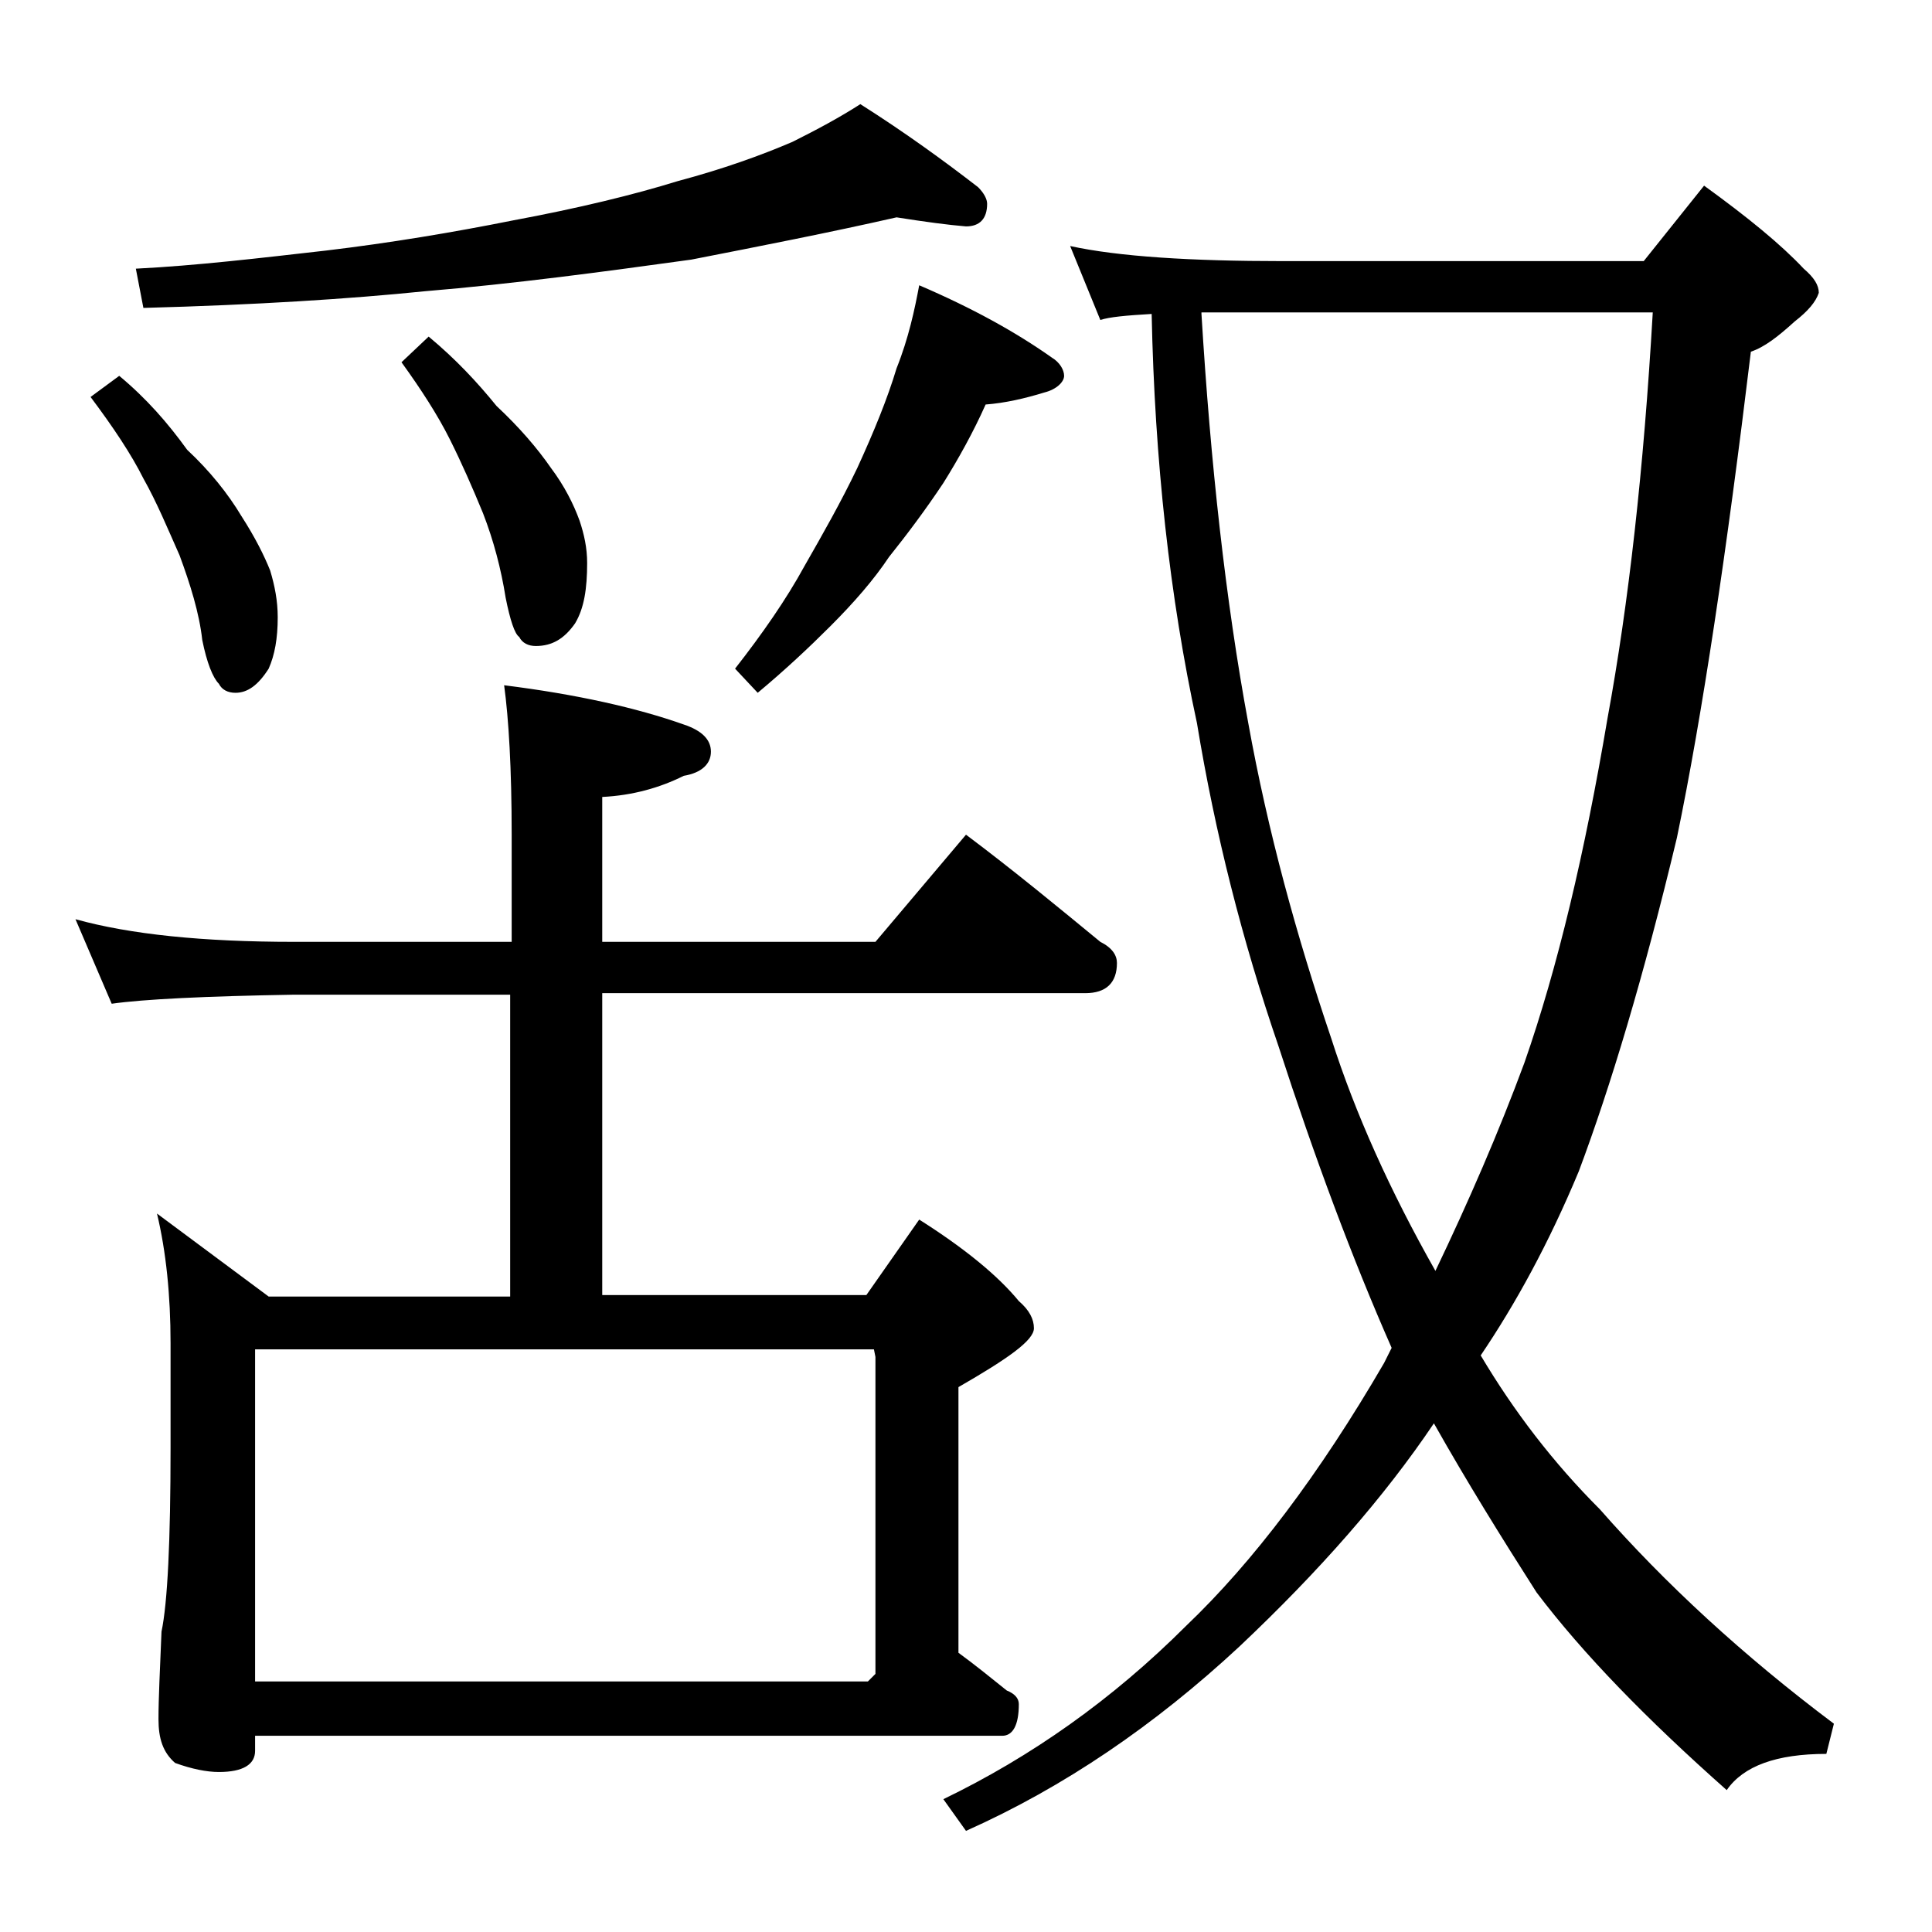 <?xml version="1.0" encoding="utf-8"?>
<!-- Generator: Adobe Illustrator 18.0.0, SVG Export Plug-In . SVG Version: 6.00 Build 0)  -->
<!DOCTYPE svg PUBLIC "-//W3C//DTD SVG 1.1//EN" "http://www.w3.org/Graphics/SVG/1.1/DTD/svg11.dtd">
<svg version="1.1" id="Layer_1" xmlns="http://www.w3.org/2000/svg" xmlns:xlink="http://www.w3.org/1999/xlink" x="0px" y="0px"
	 viewBox="0 0 128 128" enable-background="new 0 0 128 128" xml:space="preserve">
<path d="M5,60.9c3.6,1,8.4,1.5,14.5,1.5h14.4v-7.1c0-4.4-0.2-7.7-0.5-9.9c4.8,0.6,8.8,1.5,11.9,2.6c1.2,0.4,1.8,1,1.8,1.8
	c0,0.8-0.6,1.4-1.8,1.6c-1.6,0.8-3.4,1.3-5.4,1.4v9.6H58l6-7.1c3.2,2.4,6.1,4.8,8.9,7.1c0.8,0.4,1.1,0.9,1.1,1.4c0,1.3-0.7,2-2.1,2
	h-32v20h17.5l3.5-5c3,1.9,5.2,3.7,6.6,5.4c0.7,0.6,1,1.2,1,1.8c0,0.8-1.7,2-5,3.9v17.6c1.1,0.8,2.2,1.7,3.2,2.5
	c0.5,0.2,0.8,0.5,0.8,0.9c0,1.4-0.4,2.1-1.1,2.1H16.9v1c0,0.9-0.8,1.4-2.4,1.4c-0.8,0-1.8-0.2-2.9-0.6c-0.8-0.7-1.1-1.6-1.1-2.9
	c0-1.4,0.1-3.3,0.2-5.8c0.4-1.9,0.6-6,0.6-12.2v-6.9c0-3.2-0.3-6.1-0.9-8.6l7.4,5.5h16v-20H19.5c-5.9,0.1-10,0.3-12.1,0.6L5,60.9z
	 M7.9,24.9c1.8,1.5,3.2,3.1,4.5,4.9c1.5,1.4,2.7,2.9,3.6,4.4c0.9,1.4,1.5,2.6,1.9,3.6c0.3,1,0.5,2,0.5,3.1c0,1.4-0.2,2.5-0.6,3.4
	c-0.7,1.1-1.4,1.6-2.2,1.6c-0.5,0-0.9-0.2-1.1-0.6c-0.4-0.4-0.8-1.4-1.1-2.9c-0.2-1.8-0.8-3.7-1.5-5.6c-0.8-1.8-1.5-3.5-2.4-5.1
	c-0.8-1.6-2-3.4-3.5-5.4L7.9,24.9z M59.4,14.4c-4.4,1-9,1.9-13.6,2.8C40,18,34.1,18.8,28.1,19.3c-4.9,0.5-11.1,0.9-18.6,1.1L9,17.8
	c4-0.2,8.2-0.7,12.6-1.2c4.2-0.5,8.4-1.2,12.4-2c4.3-0.8,8-1.7,10.9-2.6c3-0.8,5.5-1.7,7.6-2.6c1.6-0.8,3.1-1.6,4.5-2.5
	c3,1.9,5.6,3.8,7.8,5.5c0.4,0.4,0.6,0.8,0.6,1.1c0,1-0.5,1.5-1.4,1.5C62.8,14.9,61.3,14.7,59.4,14.4z M16.9,111.4h40.6l0.5-0.5v-21
	l-0.1-0.5h-41V111.4z M28.4,22.3c1.8,1.5,3.2,3,4.5,4.6c1.5,1.4,2.7,2.8,3.6,4.1c0.9,1.2,1.5,2.4,1.9,3.5c0.3,0.9,0.5,1.8,0.5,2.8
	c0,1.7-0.2,3-0.8,4c-0.7,1-1.5,1.5-2.6,1.5c-0.5,0-0.9-0.2-1.1-0.6c-0.3-0.2-0.6-1.1-0.9-2.6c-0.3-1.9-0.8-3.8-1.5-5.6
	c-0.7-1.7-1.4-3.3-2.2-4.9c-0.8-1.6-1.9-3.3-3.2-5.1L28.4,22.3z M60.9,18.9c3.5,1.5,6.4,3.1,8.8,4.8c0.5,0.3,0.8,0.8,0.8,1.2
	S70,25.8,69.2,26c-1.3,0.4-2.6,0.7-3.9,0.8c-0.8,1.8-1.8,3.6-2.8,5.2c-1.2,1.8-2.4,3.4-3.6,4.9c-1,1.5-2.3,3-3.9,4.6
	c-1.4,1.4-3,2.9-4.8,4.4l-1.5-1.6c1.8-2.3,3.4-4.6,4.6-6.8c1.2-2.1,2.4-4.2,3.5-6.5c1.1-2.4,2-4.6,2.6-6.6
	C60.2,22.4,60.6,20.5,60.9,18.9z M70.9,16.3c3.2,0.7,8,1,14.1,1h23.9l4-5c2.9,2.1,5.1,3.9,6.6,5.5c0.7,0.6,1,1.1,1,1.6
	c-0.2,0.6-0.7,1.2-1.6,1.9c-1.1,1-2,1.7-2.9,2c-1.6,13.2-3.2,24-4.9,32.2c-2.2,9.2-4.4,16.5-6.5,22.1c-2,4.8-4.2,8.8-6.5,12.2
	c2.2,3.7,4.8,7.1,7.9,10.2c4.3,4.9,9.5,9.7,15.5,14.2l-0.5,2c-3.3,0-5.5,0.8-6.6,2.4c-5.3-4.7-9.5-9-12.6-13.1
	c-2.3-3.6-4.6-7.3-6.8-11.2c-3.3,4.9-7.6,9.8-12.9,14.8c-5.6,5.2-11.6,9.3-18.1,12.2l-1.5-2.1c5.8-2.8,11.2-6.6,16.1-11.5
	c4.4-4.2,8.8-10,13.1-17.4c0.2-0.4,0.4-0.8,0.5-1c-2.6-5.9-5.1-12.6-7.5-20c-2.4-7-4.2-14.1-5.4-21.4c-1.8-8.3-2.8-17.4-3-27.1
	c-1.7,0.1-2.8,0.2-3.4,0.4L70.9,16.3z M79.6,20.8c0.6,9.9,1.6,19,3.1,27.1c1.3,7.2,3.2,14.1,5.5,20.9c1.6,5,3.9,10.1,6.9,15.4
	c2.2-4.6,4.2-9.2,5.9-13.8c2.2-6.3,4-13.9,5.5-22.8c1.4-7.6,2.4-16.5,3-26.9H79.6z"/>
</svg>
